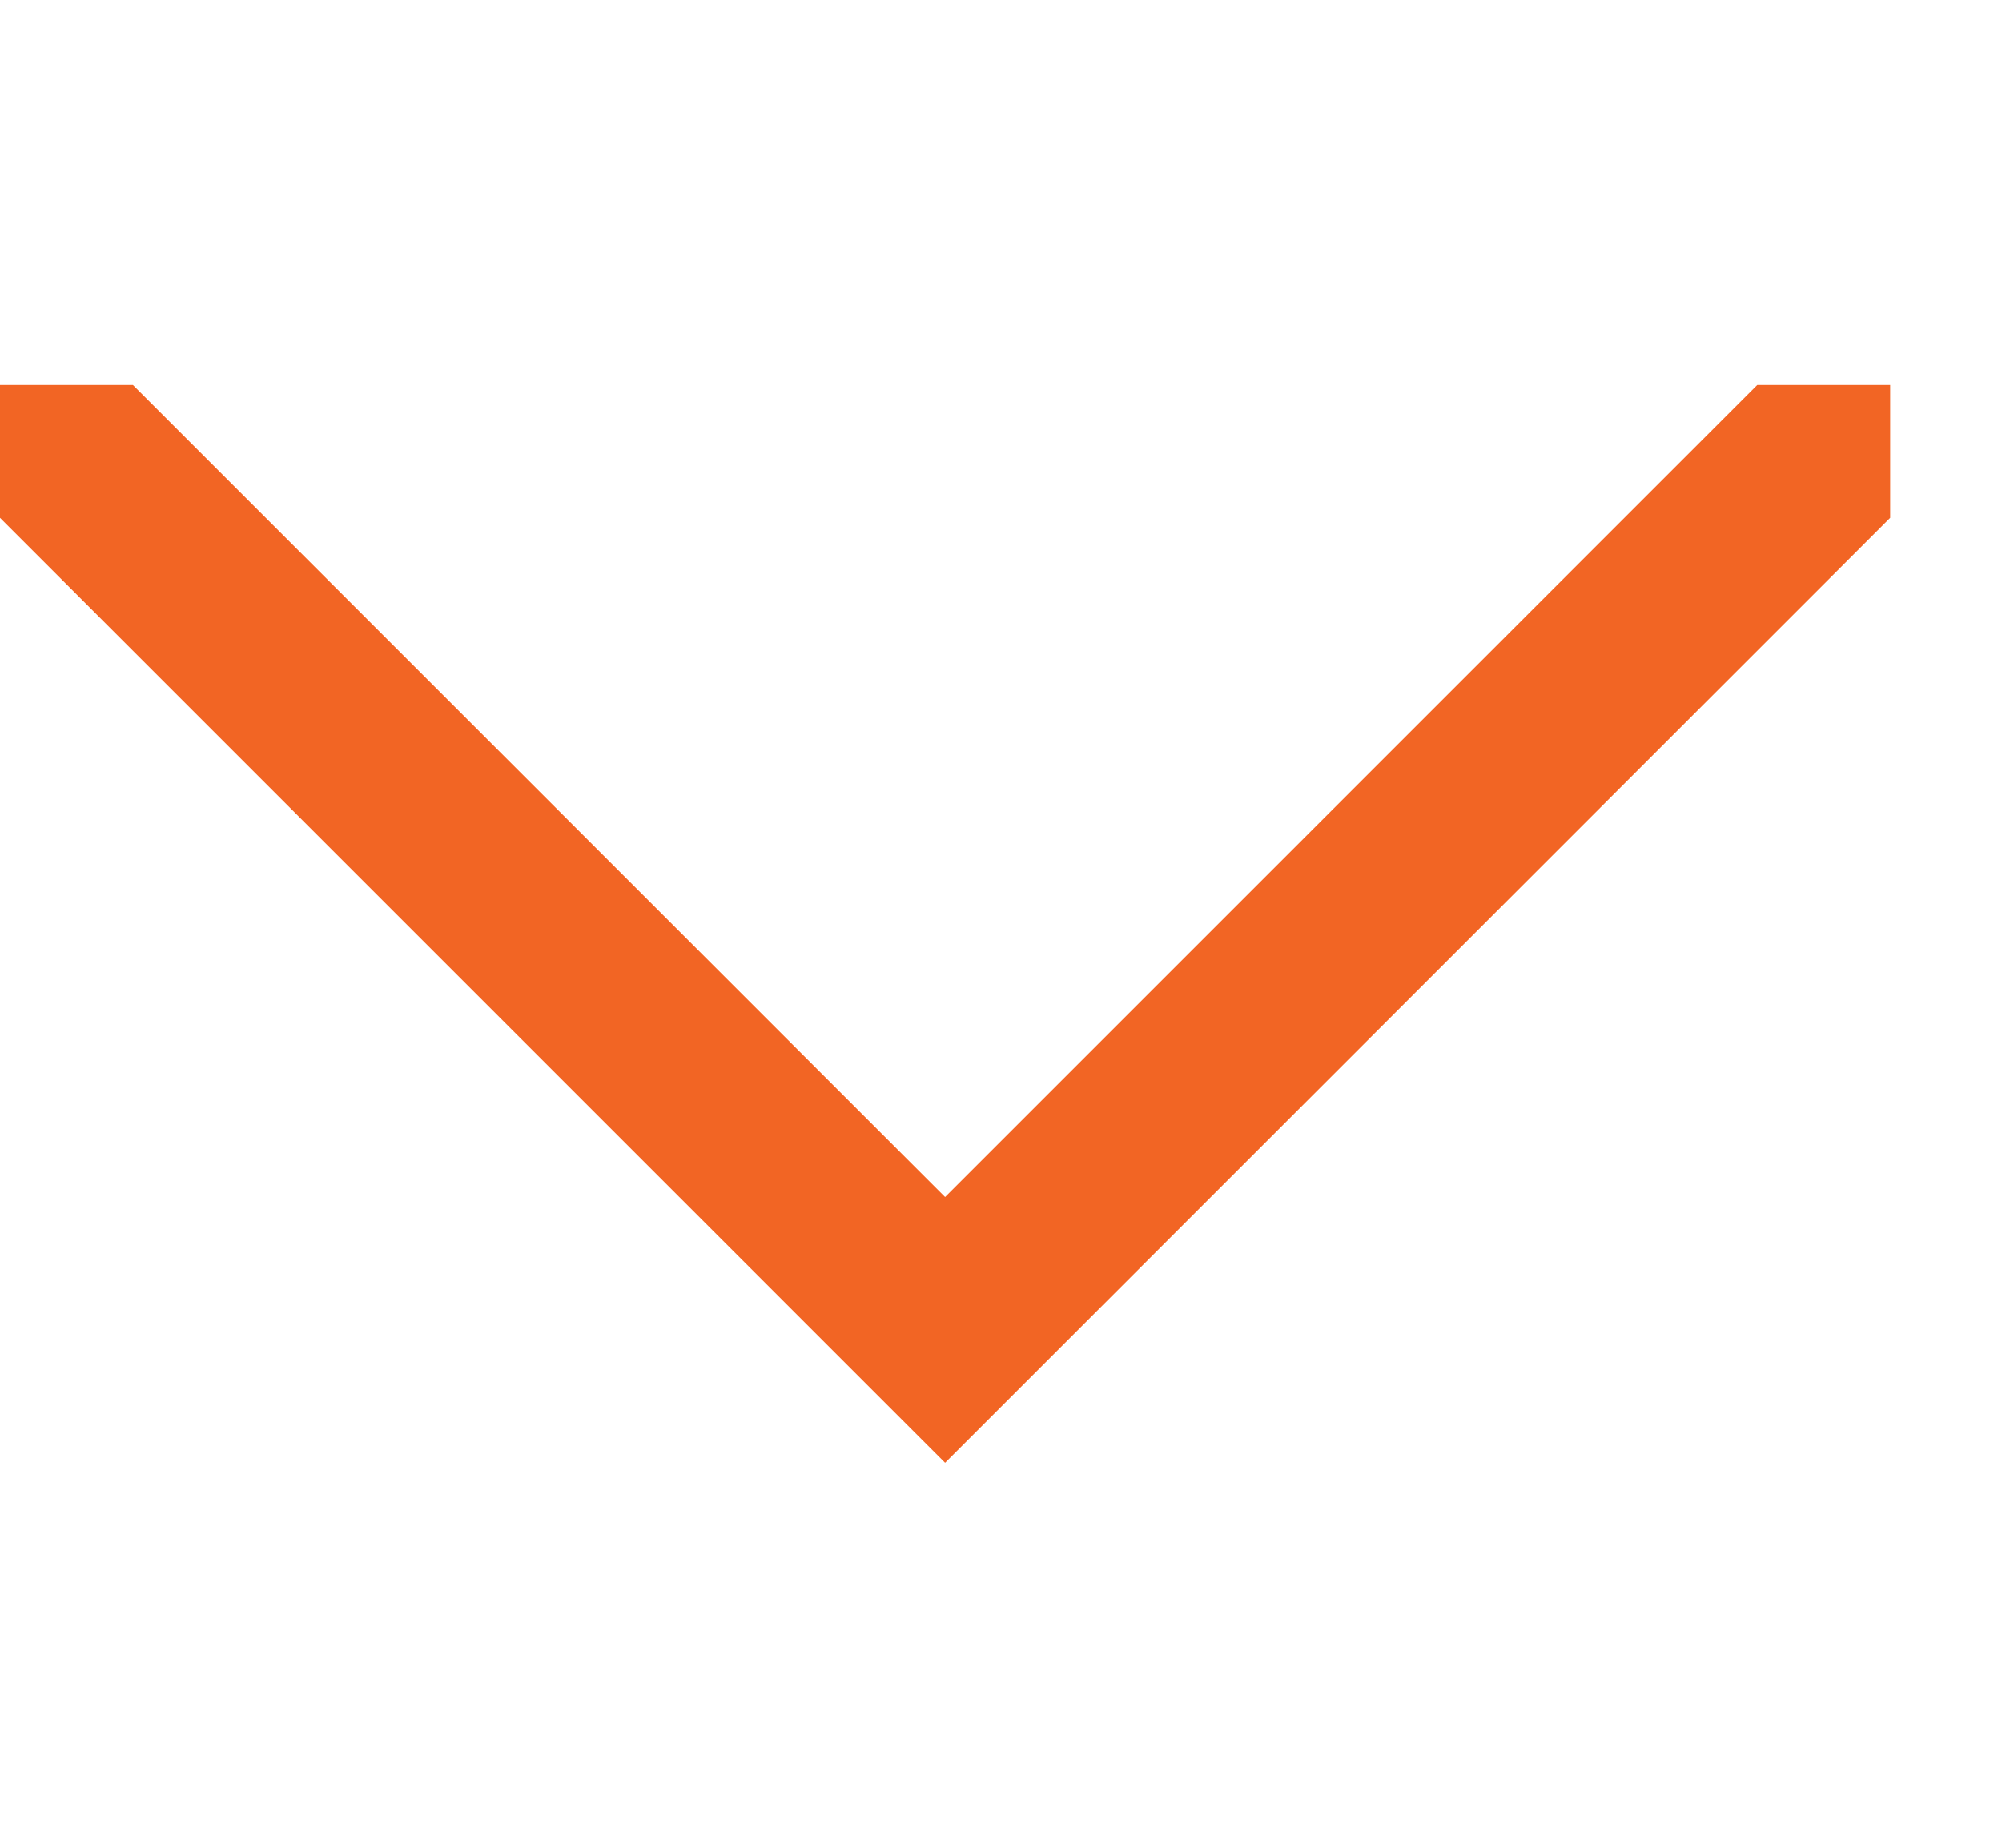 <svg width="13" height="12" viewBox="0 0 13 7" fill="#F26524" xmlns="http://www.w3.org/2000/svg">
<path d="M6.137 7L0 0.863L0 0L0.863 0L6.137 5.274L11.411 0L12.274 0V0.863L6.137 7Z" fill="#F26524"/>
</svg>
